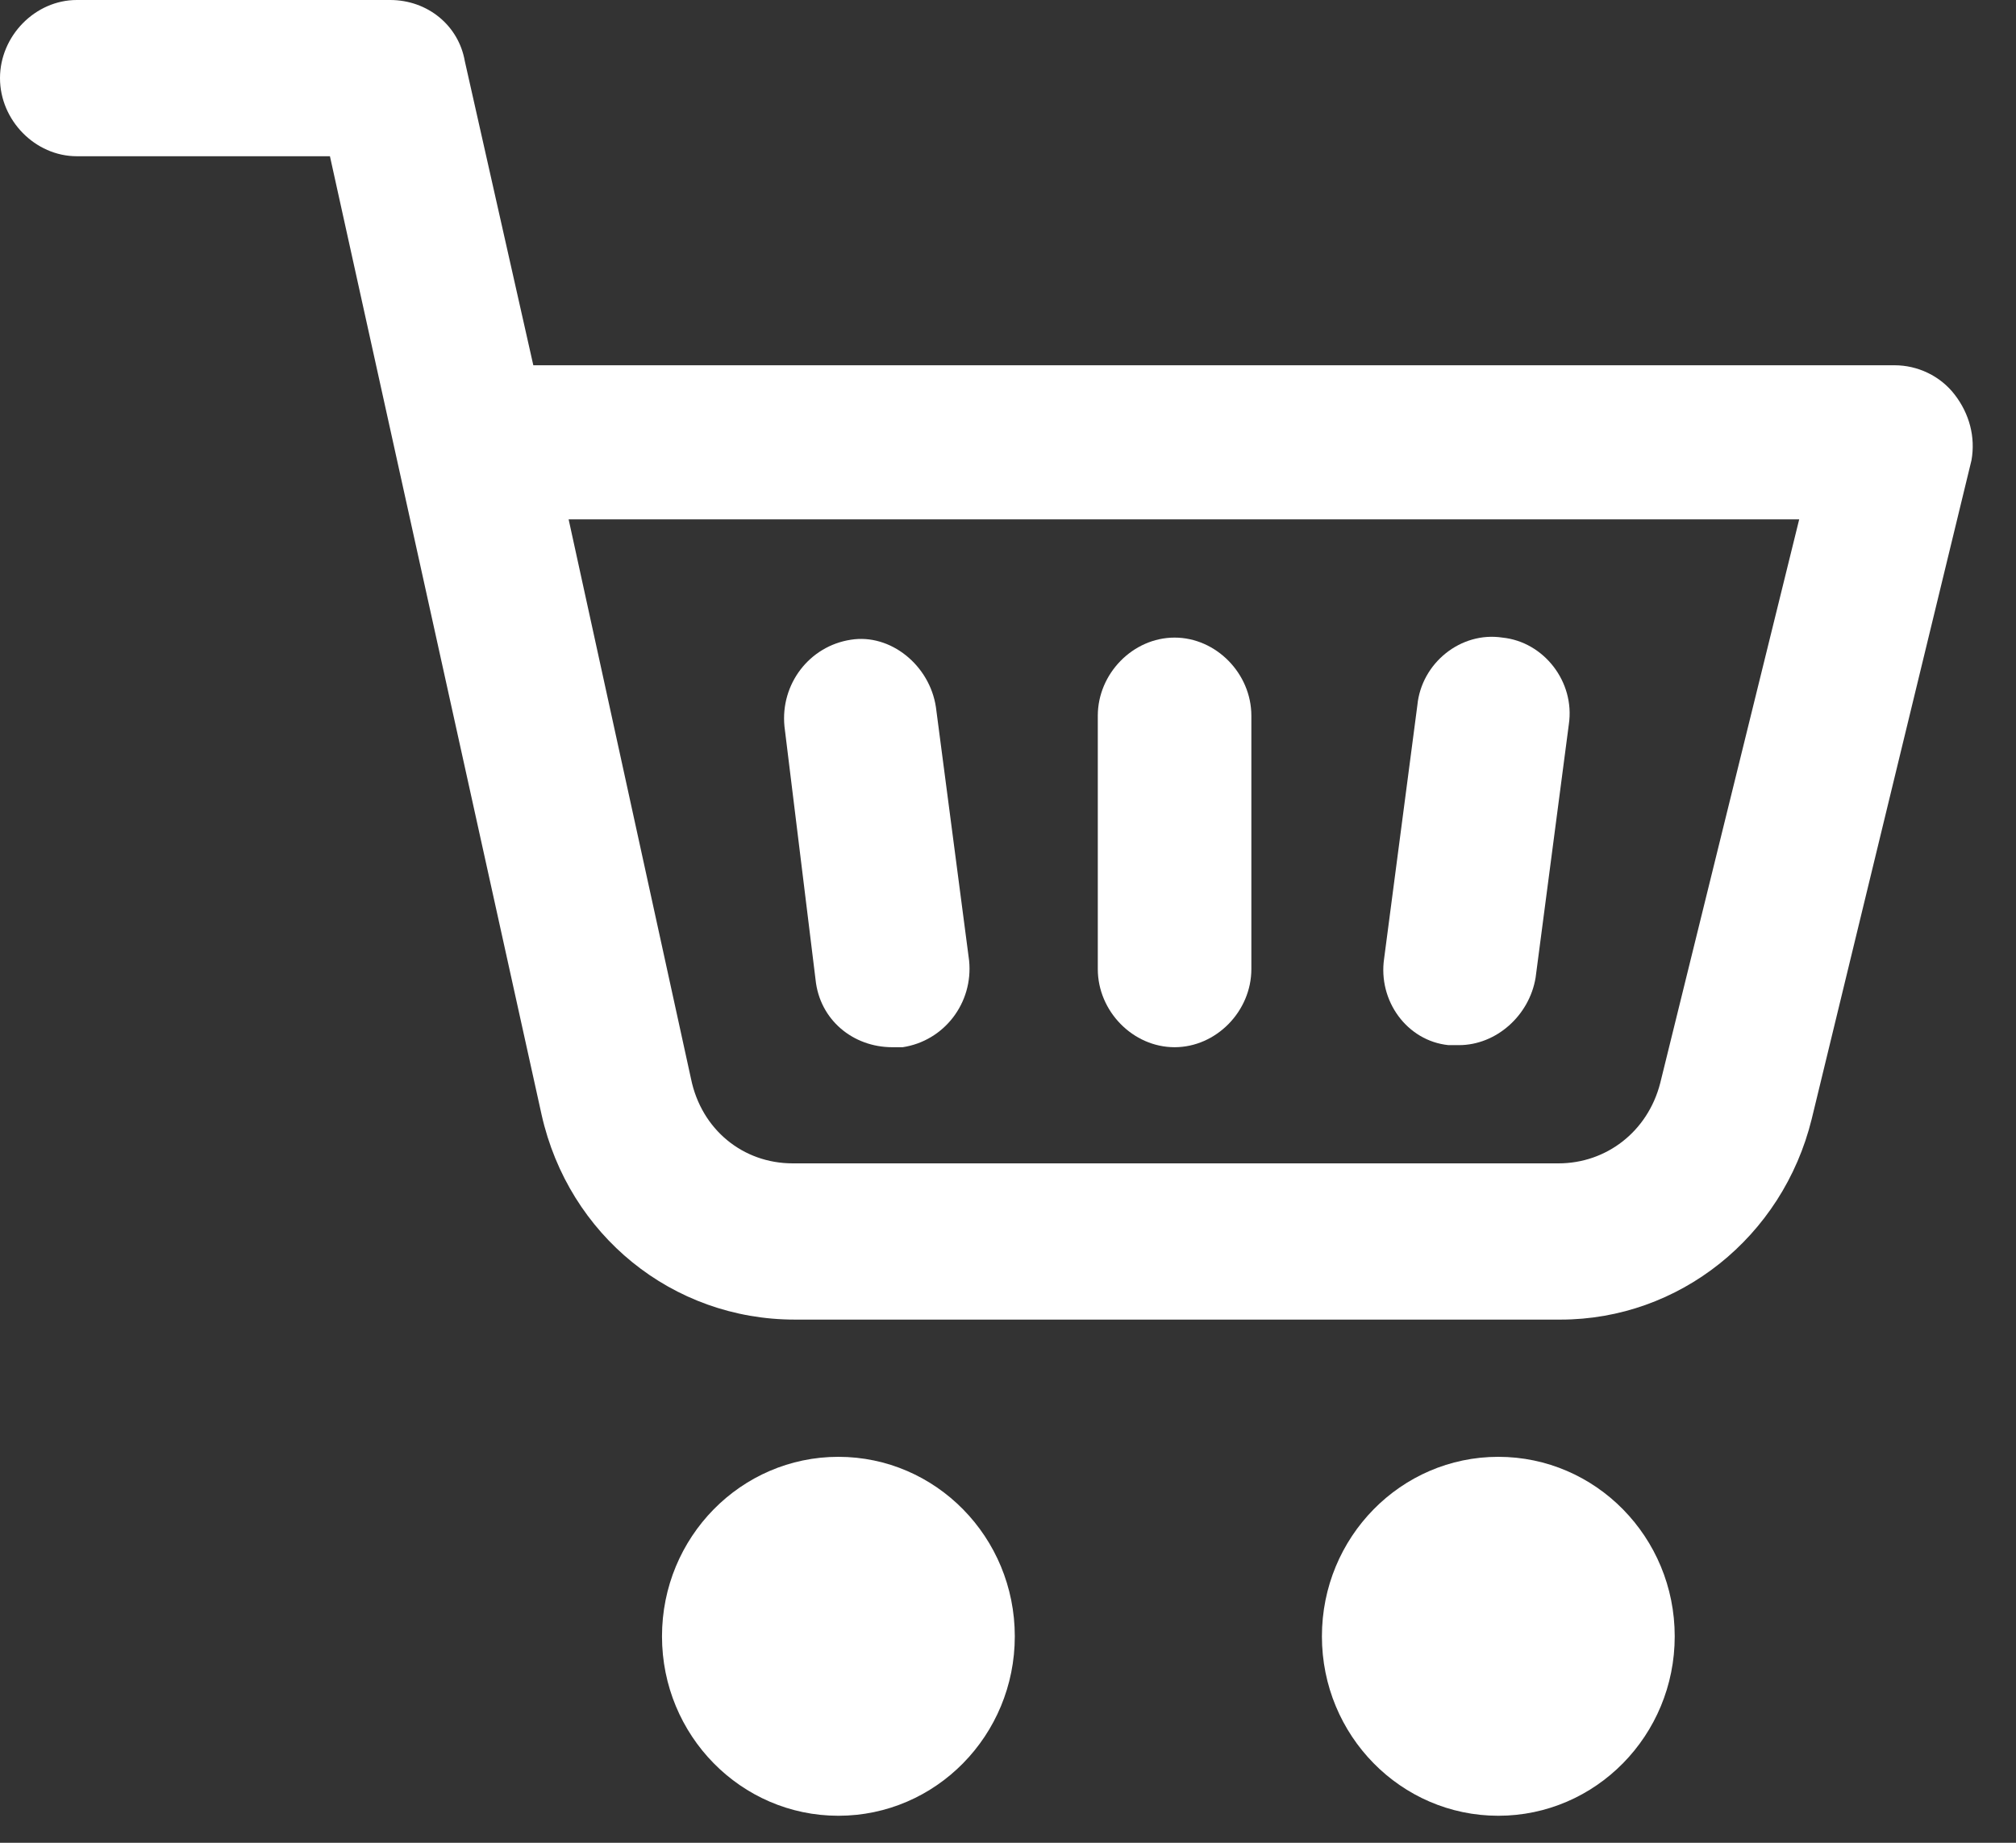 <svg width="35" height="32" viewBox="0 0 35 32" fill="none" xmlns="http://www.w3.org/2000/svg">
<rect x="0" y="0" width="35" height="32" fill="#333333" stroke="none"/>
<path d="M33.938 6.856C33.686 6.526 33.29 6.343 32.894 6.343H9.259L8.07 1.063C7.962 0.44 7.422 0 6.773 0H1.333C0.612 0 0 0.623 0 1.357C0 2.09 0.612 2.713 1.333 2.713H5.728L9.403 19.359C9.872 21.448 11.673 22.915 13.799 22.915H27.093C29.147 22.915 30.948 21.485 31.453 19.432L34.227 7.993C34.299 7.589 34.191 7.186 33.938 6.856ZM28.823 18.809C28.606 19.652 27.886 20.202 27.057 20.202H13.763C12.898 20.202 12.178 19.615 11.997 18.735L9.872 9.019H31.236L28.823 18.809Z" fill="white"/>
<path d="M14.555 31.531C16.247 31.531 17.618 30.136 17.618 28.415C17.618 26.693 16.247 25.298 14.555 25.298C12.864 25.298 11.493 26.693 11.493 28.415C11.493 30.136 12.864 31.531 14.555 31.531Z" fill="white"/>
<path d="M26.012 31.531C27.703 31.531 29.075 30.136 29.075 28.415C29.075 26.693 27.703 25.298 26.012 25.298C24.321 25.298 22.95 26.693 22.95 28.415C22.95 30.136 24.321 31.531 26.012 31.531Z" fill="white"/>
<path d="M14.159 17.012C14.231 17.709 14.808 18.185 15.492 18.185C15.564 18.185 15.601 18.185 15.672 18.185C16.393 18.075 16.898 17.416 16.825 16.682L16.249 12.283C16.141 11.549 15.456 10.999 14.772 11.109C14.051 11.219 13.547 11.879 13.619 12.613L14.159 17.012Z" fill="white"/>
<path d="M20.392 18.185C21.113 18.185 21.725 17.562 21.725 16.828V12.429C21.725 11.696 21.113 11.072 20.392 11.072C19.671 11.072 19.059 11.696 19.059 12.429V16.828C19.059 17.562 19.671 18.185 20.392 18.185Z" fill="white"/>
<path d="M25.147 18.149C25.219 18.149 25.255 18.149 25.328 18.149C25.976 18.149 26.552 17.635 26.66 16.975L27.237 12.576C27.345 11.842 26.805 11.146 26.084 11.072C25.363 10.962 24.679 11.512 24.607 12.246L24.03 16.645C23.922 17.379 24.427 18.075 25.147 18.149Z" fill="white"/>
</svg>
